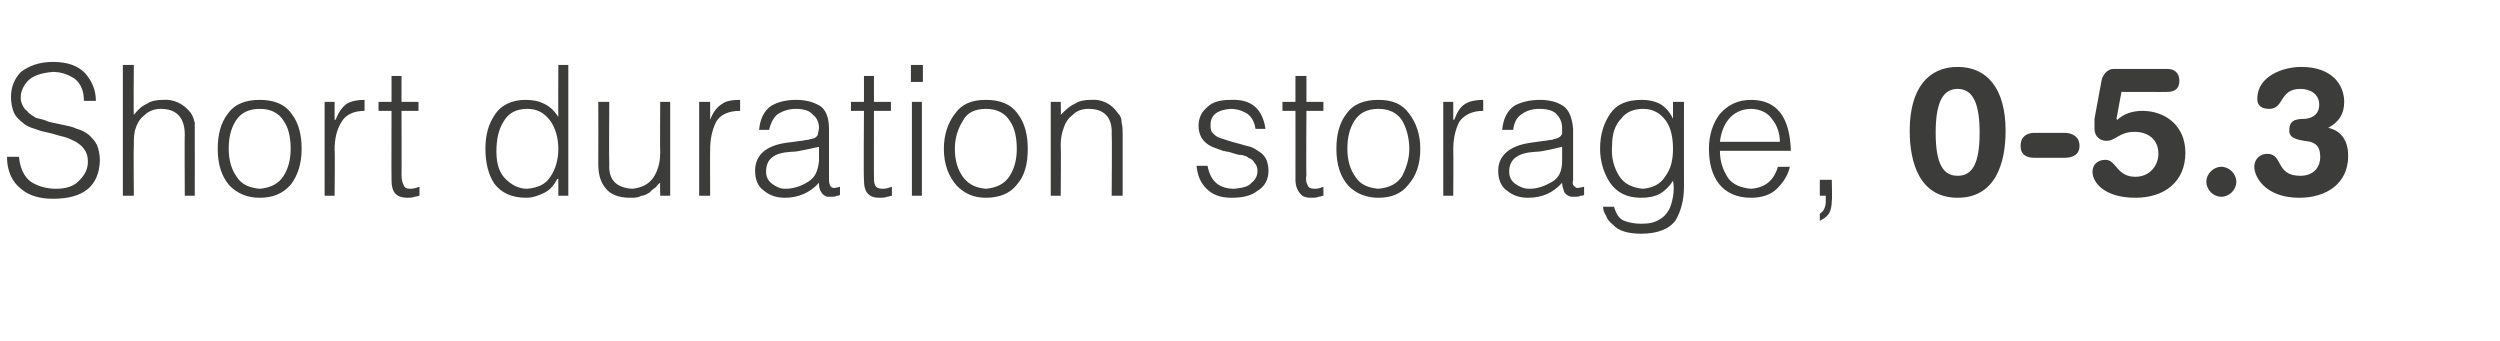 <?xml version="1.0" standalone="no"?>
<!DOCTYPE svg PUBLIC "-//W3C//DTD SVG 1.1//EN" "http://www.w3.org/Graphics/SVG/1.1/DTD/svg11.dtd">
<svg xmlns="http://www.w3.org/2000/svg" version="1.1" width="250.3px" height="34.1px" viewBox="0 -6 250.3 34.1" style="top:-6px">
  <desc>Short duration storage, 0-5.3</desc>
  <defs/>
  <g id="Polygon85920">
    <path d="M 0.7 9.7 C 0.7 11.1 1.2 12.2 2.1 12.9 C 2.9 13.6 4 13.9 5.3 13.9 C 8.4 13.9 9.9 12.6 10 10.1 C 10 9.5 9.9 9 9.7 8.5 C 9.5 8.1 9.2 7.8 8.9 7.5 C 8.5 7.2 8.1 7 7.7 6.9 C 7.3 6.7 6.8 6.6 6.3 6.5 C 5.8 6.4 5.4 6.3 4.9 6.2 C 4.5 6 4 5.9 3.6 5.8 C 3.3 5.6 2.9 5.4 2.7 5.1 C 2.4 4.9 2.2 4.5 2.1 4.1 C 2 3.4 2.2 2.8 2.7 2.2 C 3.2 1.6 4.1 1.3 5.3 1.2 C 6.2 1.2 6.9 1.5 7.5 1.9 C 8.1 2.4 8.4 3.1 8.4 4.1 C 8.4 4.1 9.6 4.1 9.6 4.1 C 9.6 3 9.2 2.1 8.5 1.3 C 7.8 0.6 6.8 0.2 5.3 0.2 C 3.9 0.2 2.9 0.6 2.1 1.2 C 1.4 1.9 1.1 2.8 1.1 3.7 C 1.1 4.3 1.2 4.8 1.4 5.3 C 1.6 5.7 1.9 6 2.3 6.3 C 2.6 6.6 3.1 6.8 3.5 6.9 C 4 7.1 4.4 7.2 4.9 7.3 C 5.4 7.4 5.9 7.6 6.4 7.7 C 6.8 7.8 7.2 8 7.6 8.2 C 7.9 8.4 8.2 8.6 8.4 8.9 C 8.7 9.3 8.8 9.7 8.8 10.2 C 8.8 10.9 8.5 11.5 8 12 C 7.5 12.6 6.7 12.9 5.6 12.9 C 4.6 12.9 3.7 12.6 3.1 12.2 C 2.4 11.7 2 10.8 1.9 9.7 C 1.9 9.7 0.7 9.7 0.7 9.7 Z M 13.4 13.6 C 13.4 13.6 13.36 8.53 13.4 8.5 C 13.4 7.9 13.4 7.3 13.6 6.8 C 13.8 6.2 14.1 5.8 14.5 5.5 C 14.9 5.1 15.5 4.9 16.1 4.9 C 17.7 4.9 18.5 5.8 18.5 7.5 C 18.47 7.46 18.5 13.6 18.5 13.6 L 19.5 13.6 C 19.5 13.6 19.51 7.44 19.5 7.4 C 19.5 7 19.5 6.7 19.5 6.3 C 19.4 5.9 19.3 5.6 19.1 5.3 C 18.4 4.4 17.4 3.9 16.3 4 C 15.7 4 15.1 4.1 14.7 4.4 C 14.2 4.6 13.8 5 13.4 5.5 C 13.36 5.51 13.4 0.5 13.4 0.5 L 12.3 0.5 L 12.3 13.6 L 13.4 13.6 Z M 26 13.8 C 27.3 13.8 28.3 13.4 29.1 12.5 C 29.8 11.6 30.2 10.4 30.2 8.9 C 30.2 7.5 29.9 6.3 29.2 5.4 C 28.5 4.4 27.4 4 26 4 C 24.6 4 23.5 4.4 22.8 5.4 C 22.1 6.3 21.8 7.5 21.8 8.9 C 21.8 10.5 22.2 11.7 23 12.6 C 23.8 13.4 24.8 13.8 26 13.8 C 26 13.8 26 13.8 26 13.8 Z M 29.1 8.9 C 29.1 9.9 28.9 10.8 28.4 11.6 C 27.9 12.4 27.1 12.8 26 12.9 C 25 12.8 24.2 12.5 23.7 11.7 C 23.2 11 22.9 10.1 22.9 8.9 C 22.9 7.8 23.1 6.9 23.6 6.1 C 24.1 5.3 24.9 4.9 26 4.9 C 27.1 4.9 27.9 5.3 28.4 6.1 C 28.9 6.8 29.1 7.8 29.1 8.9 C 29.1 8.9 29.1 8.9 29.1 8.9 Z M 33.5 9 C 33.5 7.9 33.7 7 34.2 6.2 C 34.6 5.5 35.4 5.1 36.5 5.1 C 36.5 5.1 36.5 4 36.5 4 C 35.8 4 35.2 4.1 34.7 4.4 C 34.3 4.7 33.9 5.2 33.6 6 C 33.59 5.95 33.5 6 33.5 6 L 33.5 4.2 L 32.5 4.2 L 32.5 13.6 L 33.5 13.6 C 33.5 13.6 33.55 8.98 33.5 9 Z M 42 12.7 C 41.7 12.8 41.4 12.9 41.1 12.9 C 40.7 12.9 40.5 12.8 40.4 12.5 C 40.3 12.3 40.2 12 40.2 11.5 C 40.22 11.54 40.2 5.1 40.2 5.1 L 41.9 5.1 L 41.9 4.2 L 40.2 4.2 L 40.2 1.6 L 39.2 1.6 L 39.2 4.2 L 37.9 4.2 L 37.9 5.1 L 39.2 5.1 C 39.2 5.1 39.18 11.96 39.2 12 C 39.2 12.6 39.3 13.1 39.6 13.4 C 39.9 13.7 40.3 13.8 40.8 13.8 C 41 13.8 41.3 13.8 41.5 13.7 C 41.7 13.7 41.9 13.6 42 13.6 C 42 13.6 42 12.7 42 12.7 Z M 55.9 8.9 C 55.9 10 55.6 11 55.1 11.7 C 54.6 12.5 53.8 12.8 52.8 12.9 C 51.9 12.9 51.2 12.5 50.6 11.9 C 50 11.3 49.7 10.4 49.7 9.2 C 49.7 8 49.9 7 50.4 6.2 C 50.9 5.3 51.7 4.9 52.8 4.9 C 53.8 4.9 54.5 5.3 55.1 6.1 C 55.6 6.8 55.9 7.8 55.9 8.9 C 55.9 8.9 55.9 8.9 55.9 8.9 Z M 55.9 5.7 C 55.5 5.1 55.1 4.7 54.5 4.4 C 53.9 4.1 53.3 4 52.6 4 C 51.3 4 50.2 4.5 49.6 5.4 C 48.9 6.4 48.6 7.5 48.6 8.9 C 48.6 10.3 48.9 11.5 49.5 12.4 C 50.2 13.3 51.2 13.8 52.7 13.8 C 53.3 13.8 53.9 13.6 54.5 13.3 C 55.1 13 55.5 12.5 55.8 11.9 C 55.84 11.94 55.9 11.9 55.9 11.9 L 55.9 13.6 L 56.9 13.6 L 56.9 0.5 L 55.9 0.5 C 55.9 0.5 55.88 5.7 55.9 5.7 Z M 66.1 9.3 C 66.1 10.4 65.8 11.2 65.4 11.8 C 64.9 12.5 64.2 12.8 63.3 12.9 C 61.7 12.8 60.9 12 61 10.4 C 60.96 10.36 61 4.2 61 4.2 L 59.9 4.2 C 59.9 4.2 59.92 10.38 59.9 10.4 C 59.9 11.4 60.1 12.2 60.6 12.8 C 61.1 13.5 62 13.8 63.1 13.8 C 63.5 13.8 63.9 13.8 64.2 13.6 C 64.5 13.6 64.8 13.4 65 13.3 C 65.2 13.1 65.4 12.9 65.6 12.8 C 65.8 12.6 65.9 12.4 66.1 12.3 C 66.07 12.28 66.1 13.6 66.1 13.6 L 67.1 13.6 L 67.1 4.2 L 66.1 4.2 C 66.1 4.2 66.07 9.31 66.1 9.3 Z M 71.1 9 C 71.1 7.9 71.3 7 71.7 6.2 C 72.1 5.5 72.9 5.1 74.1 5.1 C 74.1 5.1 74.1 4 74.1 4 C 73.3 4 72.7 4.1 72.3 4.4 C 71.8 4.7 71.4 5.2 71.1 6 C 71.12 5.95 71.1 6 71.1 6 L 71.1 4.2 L 70 4.2 L 70 13.6 L 71.1 13.6 C 71.1 13.6 71.08 8.98 71.1 9 Z M 82 10.1 C 81.9 11.1 81.6 11.8 80.9 12.2 C 80.3 12.6 79.5 12.9 78.6 12.9 C 78.1 12.9 77.7 12.7 77.3 12.4 C 76.9 12.1 76.7 11.7 76.7 11.2 C 76.7 9.9 77.5 9.3 79.2 9.2 C 79.7 9.2 80.1 9.1 80.6 9 C 81.1 8.9 81.5 8.8 82 8.7 C 82 8.7 82 10.1 82 10.1 Z M 78.7 8.3 C 76.6 8.6 75.6 9.6 75.6 11.1 C 75.6 12 75.9 12.7 76.5 13.1 C 77.1 13.6 77.8 13.8 78.6 13.8 C 79.9 13.8 81.1 13.3 82 12.3 C 82 12.6 82 12.9 82.2 13.2 C 82.3 13.4 82.5 13.6 82.8 13.7 C 83 13.7 83.1 13.7 83.3 13.7 C 83.4 13.7 83.6 13.7 83.8 13.6 C 83.9 13.6 84 13.6 84.1 13.5 C 84.1 13.5 84.1 12.7 84.1 12.7 C 83.7 12.8 83.4 12.9 83.2 12.7 C 83.1 12.6 83 12.4 83 12 C 83 12 83 6.9 83 6.9 C 83 5.8 82.7 5 82.1 4.6 C 81.4 4.2 80.7 4 79.7 4 C 78.7 4 77.9 4.2 77.2 4.6 C 76.5 5.1 76.1 5.9 76 7 C 76 7 77 7 77 7 C 77.2 6.2 77.5 5.7 77.9 5.4 C 78.4 5.1 79 4.9 79.7 4.9 C 80.5 4.9 81.1 5.1 81.4 5.5 C 81.8 5.8 82 6.3 82 6.8 C 82 7 81.9 7.2 81.9 7.4 C 81.9 7.6 81.7 7.7 81.6 7.8 C 81.4 7.9 81.2 7.9 80.9 8 C 80.6 8 80.4 8.1 80.2 8.1 C 80.2 8.1 78.7 8.3 78.7 8.3 Z M 89.3 12.7 C 89 12.8 88.7 12.9 88.4 12.9 C 88 12.9 87.7 12.8 87.6 12.5 C 87.5 12.3 87.5 12 87.5 11.5 C 87.49 11.54 87.5 5.1 87.5 5.1 L 89.2 5.1 L 89.2 4.2 L 87.5 4.2 L 87.5 1.6 L 86.5 1.6 L 86.5 4.2 L 85.2 4.2 L 85.2 5.1 L 86.5 5.1 C 86.5 5.1 86.45 11.96 86.5 12 C 86.5 12.6 86.6 13.1 86.9 13.4 C 87.2 13.7 87.5 13.8 88.1 13.8 C 88.3 13.8 88.6 13.8 88.8 13.7 C 89 13.7 89.1 13.6 89.3 13.6 C 89.3 13.6 89.3 12.7 89.3 12.7 Z M 92.3 13.6 L 92.3 4.2 L 91.3 4.2 L 91.3 13.6 L 92.3 13.6 Z M 92.4 2.2 L 92.4 0.5 L 91.2 0.5 L 91.2 2.2 L 92.4 2.2 Z M 98.7 13.8 C 100 13.8 101.1 13.4 101.8 12.5 C 102.6 11.6 102.9 10.4 102.9 8.9 C 102.9 7.5 102.6 6.3 101.9 5.4 C 101.2 4.4 100.1 4 98.7 4 C 97.3 4 96.3 4.4 95.6 5.4 C 94.9 6.3 94.5 7.5 94.5 8.9 C 94.5 10.5 95 11.7 95.8 12.6 C 96.6 13.4 97.5 13.8 98.7 13.8 C 98.7 13.8 98.7 13.8 98.7 13.8 Z M 101.8 8.9 C 101.8 9.9 101.6 10.8 101.1 11.6 C 100.6 12.4 99.8 12.8 98.7 12.9 C 97.7 12.8 97 12.5 96.4 11.7 C 95.9 11 95.6 10.1 95.6 8.9 C 95.6 7.8 95.9 6.9 96.4 6.1 C 96.8 5.3 97.6 4.9 98.7 4.9 C 99.8 4.9 100.6 5.3 101.1 6.1 C 101.6 6.8 101.8 7.8 101.8 8.9 C 101.8 8.9 101.8 8.9 101.8 8.9 Z M 106.2 8.5 C 106.2 7.9 106.3 7.3 106.5 6.8 C 106.7 6.2 107 5.8 107.4 5.5 C 107.8 5.1 108.3 4.9 109 4.9 C 110.6 4.9 111.4 5.8 111.3 7.5 C 111.35 7.46 111.3 13.6 111.3 13.6 L 112.4 13.6 C 112.4 13.6 112.39 7.44 112.4 7.4 C 112.4 7 112.4 6.7 112.3 6.3 C 112.3 5.9 112.2 5.6 111.9 5.3 C 111.3 4.4 110.3 3.9 109.2 4 C 108.6 4 108 4.1 107.6 4.4 C 107.1 4.6 106.7 5 106.2 5.5 C 106.24 5.5 106.2 4.2 106.2 4.2 L 105.2 4.2 L 105.2 13.6 L 106.2 13.6 C 106.2 13.6 106.24 8.53 106.2 8.5 Z M 119.8 10.6 C 119.9 11.6 120.2 12.3 120.8 12.9 C 121.4 13.5 122.2 13.8 123.3 13.8 C 124.4 13.8 125.3 13.6 125.9 13.1 C 126.6 12.7 127 12 127 11.1 C 127 10.6 126.9 10.3 126.8 10 C 126.6 9.6 126.4 9.4 126.1 9.2 C 125.8 9 125.5 8.8 125.2 8.7 C 124.8 8.6 124.4 8.5 124.1 8.4 C 123.3 8.2 122.7 8 122.1 7.8 C 121.8 7.7 121.6 7.5 121.4 7.3 C 121.2 7.1 121.2 6.8 121.2 6.5 C 121.2 5.5 121.9 5 123.2 4.9 C 123.9 4.9 124.4 5.1 124.9 5.4 C 125.3 5.7 125.6 6.2 125.7 6.9 C 125.7 6.9 126.7 6.9 126.7 6.9 C 126.4 4.9 125.3 3.9 123.2 4 C 122.2 4 121.4 4.2 120.9 4.7 C 120.3 5.2 120 5.8 120 6.6 C 120 7.1 120.1 7.4 120.3 7.8 C 120.5 8.1 120.7 8.3 121 8.5 C 121.3 8.7 121.6 8.8 121.9 8.9 C 122.1 9 122.3 9 122.4 9.1 C 122.6 9.1 122.8 9.2 123 9.2 C 123.3 9.3 123.7 9.4 124 9.5 C 124.2 9.5 124.4 9.5 124.6 9.6 C 124.7 9.6 124.9 9.7 125 9.8 C 125.3 9.9 125.5 10.1 125.6 10.3 C 125.8 10.5 125.9 10.8 125.9 11.1 C 125.9 11.6 125.7 12 125.3 12.3 C 125 12.7 124.4 12.8 123.6 12.9 C 122.1 12.9 121.2 12.2 120.9 10.6 C 120.9 10.6 119.8 10.6 119.8 10.6 Z M 132.5 12.7 C 132.2 12.8 132 12.9 131.7 12.9 C 131.2 12.9 131 12.8 130.9 12.5 C 130.8 12.3 130.7 12 130.8 11.5 C 130.76 11.54 130.8 5.1 130.8 5.1 L 132.5 5.1 L 132.5 4.2 L 130.8 4.2 L 130.8 1.6 L 129.7 1.6 L 129.7 4.2 L 128.4 4.2 L 128.4 5.1 L 129.7 5.1 C 129.7 5.1 129.71 11.96 129.7 12 C 129.7 12.6 129.9 13.1 130.2 13.4 C 130.4 13.7 130.8 13.8 131.3 13.8 C 131.6 13.8 131.8 13.8 132 13.7 C 132.2 13.7 132.4 13.6 132.5 13.6 C 132.5 13.6 132.5 12.7 132.5 12.7 Z M 138 13.8 C 139.3 13.8 140.3 13.4 141 12.5 C 141.8 11.6 142.2 10.4 142.2 8.9 C 142.2 7.5 141.8 6.3 141.1 5.4 C 140.4 4.4 139.4 4 138 4 C 136.6 4 135.5 4.4 134.8 5.4 C 134.1 6.3 133.8 7.5 133.8 8.9 C 133.8 10.5 134.2 11.7 135 12.6 C 135.8 13.4 136.8 13.8 138 13.8 C 138 13.8 138 13.8 138 13.8 Z M 141.1 8.9 C 141.1 9.9 140.8 10.8 140.4 11.6 C 139.9 12.4 139.1 12.8 138 12.9 C 137 12.8 136.2 12.5 135.7 11.7 C 135.2 11 134.9 10.1 134.9 8.9 C 134.9 7.8 135.1 6.9 135.6 6.1 C 136.1 5.3 136.9 4.9 138 4.9 C 139.1 4.9 139.9 5.3 140.4 6.1 C 140.8 6.8 141.1 7.8 141.1 8.9 C 141.1 8.9 141.1 8.9 141.1 8.9 Z M 145.5 9 C 145.5 7.9 145.7 7 146.1 6.2 C 146.6 5.5 147.4 5.1 148.5 5.1 C 148.5 5.1 148.5 4 148.5 4 C 147.8 4 147.2 4.1 146.7 4.4 C 146.2 4.7 145.9 5.2 145.6 6 C 145.57 5.95 145.5 6 145.5 6 L 145.5 4.2 L 144.5 4.2 L 144.5 13.6 L 145.5 13.6 C 145.5 13.6 145.53 8.98 145.5 9 Z M 156.4 10.1 C 156.4 11.1 156.1 11.8 155.4 12.2 C 154.7 12.6 154 12.9 153.1 12.9 C 152.6 12.9 152.1 12.7 151.7 12.4 C 151.3 12.1 151.1 11.7 151.1 11.2 C 151.1 9.9 152 9.3 153.7 9.2 C 154.1 9.2 154.6 9.1 155.1 9 C 155.5 8.9 156 8.8 156.4 8.7 C 156.4 8.7 156.4 10.1 156.4 10.1 Z M 153.2 8.3 C 151.1 8.6 150 9.6 150 11.1 C 150 12 150.3 12.7 150.9 13.1 C 151.5 13.6 152.2 13.8 153 13.8 C 154.4 13.8 155.5 13.3 156.4 12.3 C 156.4 12.6 156.5 12.9 156.6 13.2 C 156.7 13.4 156.9 13.6 157.3 13.7 C 157.4 13.7 157.6 13.7 157.7 13.7 C 157.9 13.7 158.1 13.7 158.2 13.6 C 158.4 13.6 158.5 13.6 158.6 13.5 C 158.6 13.5 158.6 12.7 158.6 12.7 C 158.1 12.8 157.8 12.9 157.7 12.7 C 157.5 12.6 157.4 12.4 157.5 12 C 157.5 12 157.5 6.9 157.5 6.9 C 157.4 5.8 157.1 5 156.5 4.6 C 155.9 4.2 155.1 4 154.2 4 C 153.2 4 152.3 4.2 151.6 4.6 C 150.9 5.1 150.5 5.9 150.4 7 C 150.4 7 151.5 7 151.5 7 C 151.6 6.2 151.9 5.7 152.4 5.4 C 152.8 5.1 153.4 4.9 154.1 4.9 C 155 4.9 155.6 5.1 155.9 5.5 C 156.2 5.8 156.4 6.3 156.4 6.8 C 156.4 7 156.4 7.2 156.4 7.4 C 156.3 7.6 156.2 7.7 156 7.8 C 155.8 7.9 155.6 7.9 155.4 8 C 155.1 8 154.8 8.1 154.6 8.1 C 154.6 8.1 153.2 8.3 153.2 8.3 Z M 167.5 8.9 C 167.5 10 167.3 10.9 166.7 11.7 C 166.2 12.5 165.4 12.8 164.5 12.9 C 163.4 12.8 162.6 12.4 162.1 11.6 C 161.6 10.8 161.3 9.8 161.4 8.6 C 161.4 7.4 161.7 6.5 162.3 5.9 C 162.8 5.2 163.6 4.9 164.5 4.9 C 165.5 4.9 166.2 5.3 166.8 6.1 C 167.3 6.8 167.5 7.8 167.5 8.9 C 167.5 8.9 167.5 8.9 167.5 8.9 Z M 167.5 5.9 C 167.5 5.9 167.51 5.85 167.5 5.9 C 167.2 5.2 166.7 4.7 166.2 4.4 C 165.6 4.1 165 4 164.4 4 C 162.9 4 161.9 4.4 161.2 5.4 C 160.6 6.3 160.2 7.4 160.2 8.9 C 160.2 10.2 160.6 11.4 161.2 12.3 C 161.9 13.3 162.9 13.8 164.3 13.8 C 165 13.8 165.6 13.7 166.2 13.4 C 166.7 13.1 167.2 12.6 167.5 12.1 C 167.6 12.6 167.6 13.1 167.5 13.7 C 167.4 14.2 167.3 14.6 167.1 15 C 166.8 15.5 166.5 15.8 166.1 16 C 165.6 16.3 165.1 16.4 164.3 16.4 C 163.7 16.4 163.1 16.3 162.6 16.1 C 162.1 15.9 161.8 15.4 161.6 14.7 C 161.6 14.7 160.5 14.7 160.5 14.7 C 160.5 15 160.6 15.3 160.8 15.6 C 160.9 15.9 161.1 16.2 161.5 16.5 C 162 17.1 163 17.4 164.3 17.4 C 166 17.4 167.2 16.9 167.8 16 C 168.3 15.1 168.6 14 168.6 12.7 C 168.59 12.67 168.6 4.2 168.6 4.2 L 167.5 4.2 L 167.5 5.9 Z M 172.2 8.2 C 172.3 7.3 172.6 6.5 173.1 5.9 C 173.6 5.3 174.4 4.9 175.3 4.9 C 176.2 4.9 177 5.3 177.4 5.9 C 177.9 6.5 178.2 7.3 178.2 8.2 C 178.2 8.2 172.2 8.2 172.2 8.2 Z M 179.3 9.1 C 179.2 5.7 177.9 4 175.3 4 C 174 4 173 4.5 172.2 5.4 C 171.5 6.3 171.1 7.5 171.1 8.9 C 171.1 10.3 171.4 11.5 172.1 12.4 C 172.8 13.3 173.9 13.8 175.3 13.8 C 176.4 13.8 177.3 13.5 177.9 12.9 C 178.5 12.3 179 11.6 179.2 10.7 C 179.2 10.7 178 10.7 178 10.7 C 177.6 12.1 176.7 12.8 175.3 12.9 C 174.3 12.8 173.5 12.5 173 11.8 C 172.5 11 172.2 10.2 172.2 9.1 C 172.2 9.1 179.3 9.1 179.3 9.1 Z M 183.4 12 L 182.2 12 L 182.2 13.6 L 182.8 13.6 C 182.8 13.6 182.78 14.19 182.8 14.2 C 182.8 14.5 182.7 14.8 182.6 15 C 182.5 15.2 182.3 15.3 182.2 15.4 C 182.2 15.4 182.2 16.1 182.2 16.1 C 182.6 15.9 182.9 15.7 183.1 15.4 C 183.3 15.1 183.4 14.6 183.4 14.1 C 183.45 14.11 183.4 12 183.4 12 Z M 196 11.6 C 197.4 11.6 198.2 10.5 198.2 7.3 C 198.2 4.5 197.6 2.9 196 2.9 C 194.4 2.9 193.8 4.5 193.8 7.3 C 193.8 10.5 194.6 11.6 196 11.6 Z M 196 0.7 C 198.9 0.7 200.8 2.8 200.8 7.1 C 200.8 10.3 199.8 13.8 196 13.8 C 192.2 13.8 191.2 10.3 191.2 7.1 C 191.2 2.8 193.1 0.7 196 0.7 Z M 206.7 7.3 C 207.5 7.3 208.2 7.7 208.2 8.6 C 208.2 9.5 207.5 9.8 206.7 9.8 C 206.7 9.8 203.7 9.8 203.7 9.8 C 202.9 9.8 202.3 9.5 202.3 8.6 C 202.3 7.7 202.9 7.3 203.7 7.3 C 203.7 7.3 206.7 7.3 206.7 7.3 Z M 210.4 2.1 C 210.5 1.5 211 0.9 211.6 0.9 C 211.6 0.9 217 0.9 217 0.9 C 217.7 0.9 218.2 1.3 218.2 2.1 C 218.2 2.9 217.7 3.2 217 3.2 C 217.02 3.22 212.4 3.2 212.4 3.2 L 211.9 5.9 C 211.9 5.9 211.95 5.97 212 6 C 212.6 5.4 213.5 5.1 214.5 5.1 C 216.7 5.1 218.8 6.5 218.8 9.3 C 218.8 12.2 216.7 13.8 213.8 13.8 C 210.6 13.8 209.5 12.2 209.5 11.2 C 209.5 10.5 210 10 210.8 10 C 211.9 10 211.9 11.7 213.8 11.7 C 215.2 11.7 216.1 10.6 216.1 9.4 C 216.1 7.9 215 7.2 213.7 7.2 C 212.2 7.2 211.8 8.1 210.9 8.1 C 210.3 8.1 209.7 7.7 209.7 6.9 C 209.7 6.5 209.7 6.2 209.7 5.9 C 209.7 5.9 210.4 2.1 210.4 2.1 Z M 222.4 10.7 C 223.2 10.7 223.9 11.4 223.9 12.2 C 223.9 13 223.2 13.7 222.4 13.7 C 221.6 13.7 220.9 13 220.9 12.2 C 220.9 11.4 221.6 10.7 222.4 10.7 Z M 227 9.4 C 228.6 9.4 227.8 11.6 230.3 11.6 C 231.6 11.6 232.3 10.8 232.3 9.7 C 232.3 8.8 232 8.2 230.7 8.1 C 230.2 8 229.2 7.9 229.2 7.1 C 229.2 6.1 229.7 5.9 230.8 5.9 C 231.7 5.8 232.2 5.3 232.2 4.5 C 232.2 3.4 231.3 2.9 230.3 2.9 C 228.2 2.9 228.7 4.9 227.2 4.9 C 226.6 4.9 226 4.7 226 3.9 C 226 1.6 228.6 0.7 230.4 0.7 C 233.5 0.7 234.7 2.5 234.7 4.2 C 234.7 5.4 234.2 6.2 233.1 6.8 C 234.5 7.1 235.1 8.2 235.1 9.6 C 235.1 12.4 232.9 13.8 230.2 13.8 C 226.8 13.8 225.7 11.7 225.7 10.7 C 225.7 9.9 226.3 9.4 227 9.4 Z " stroke="none" fill="#3c3c3b"/>
  </g>
</svg>